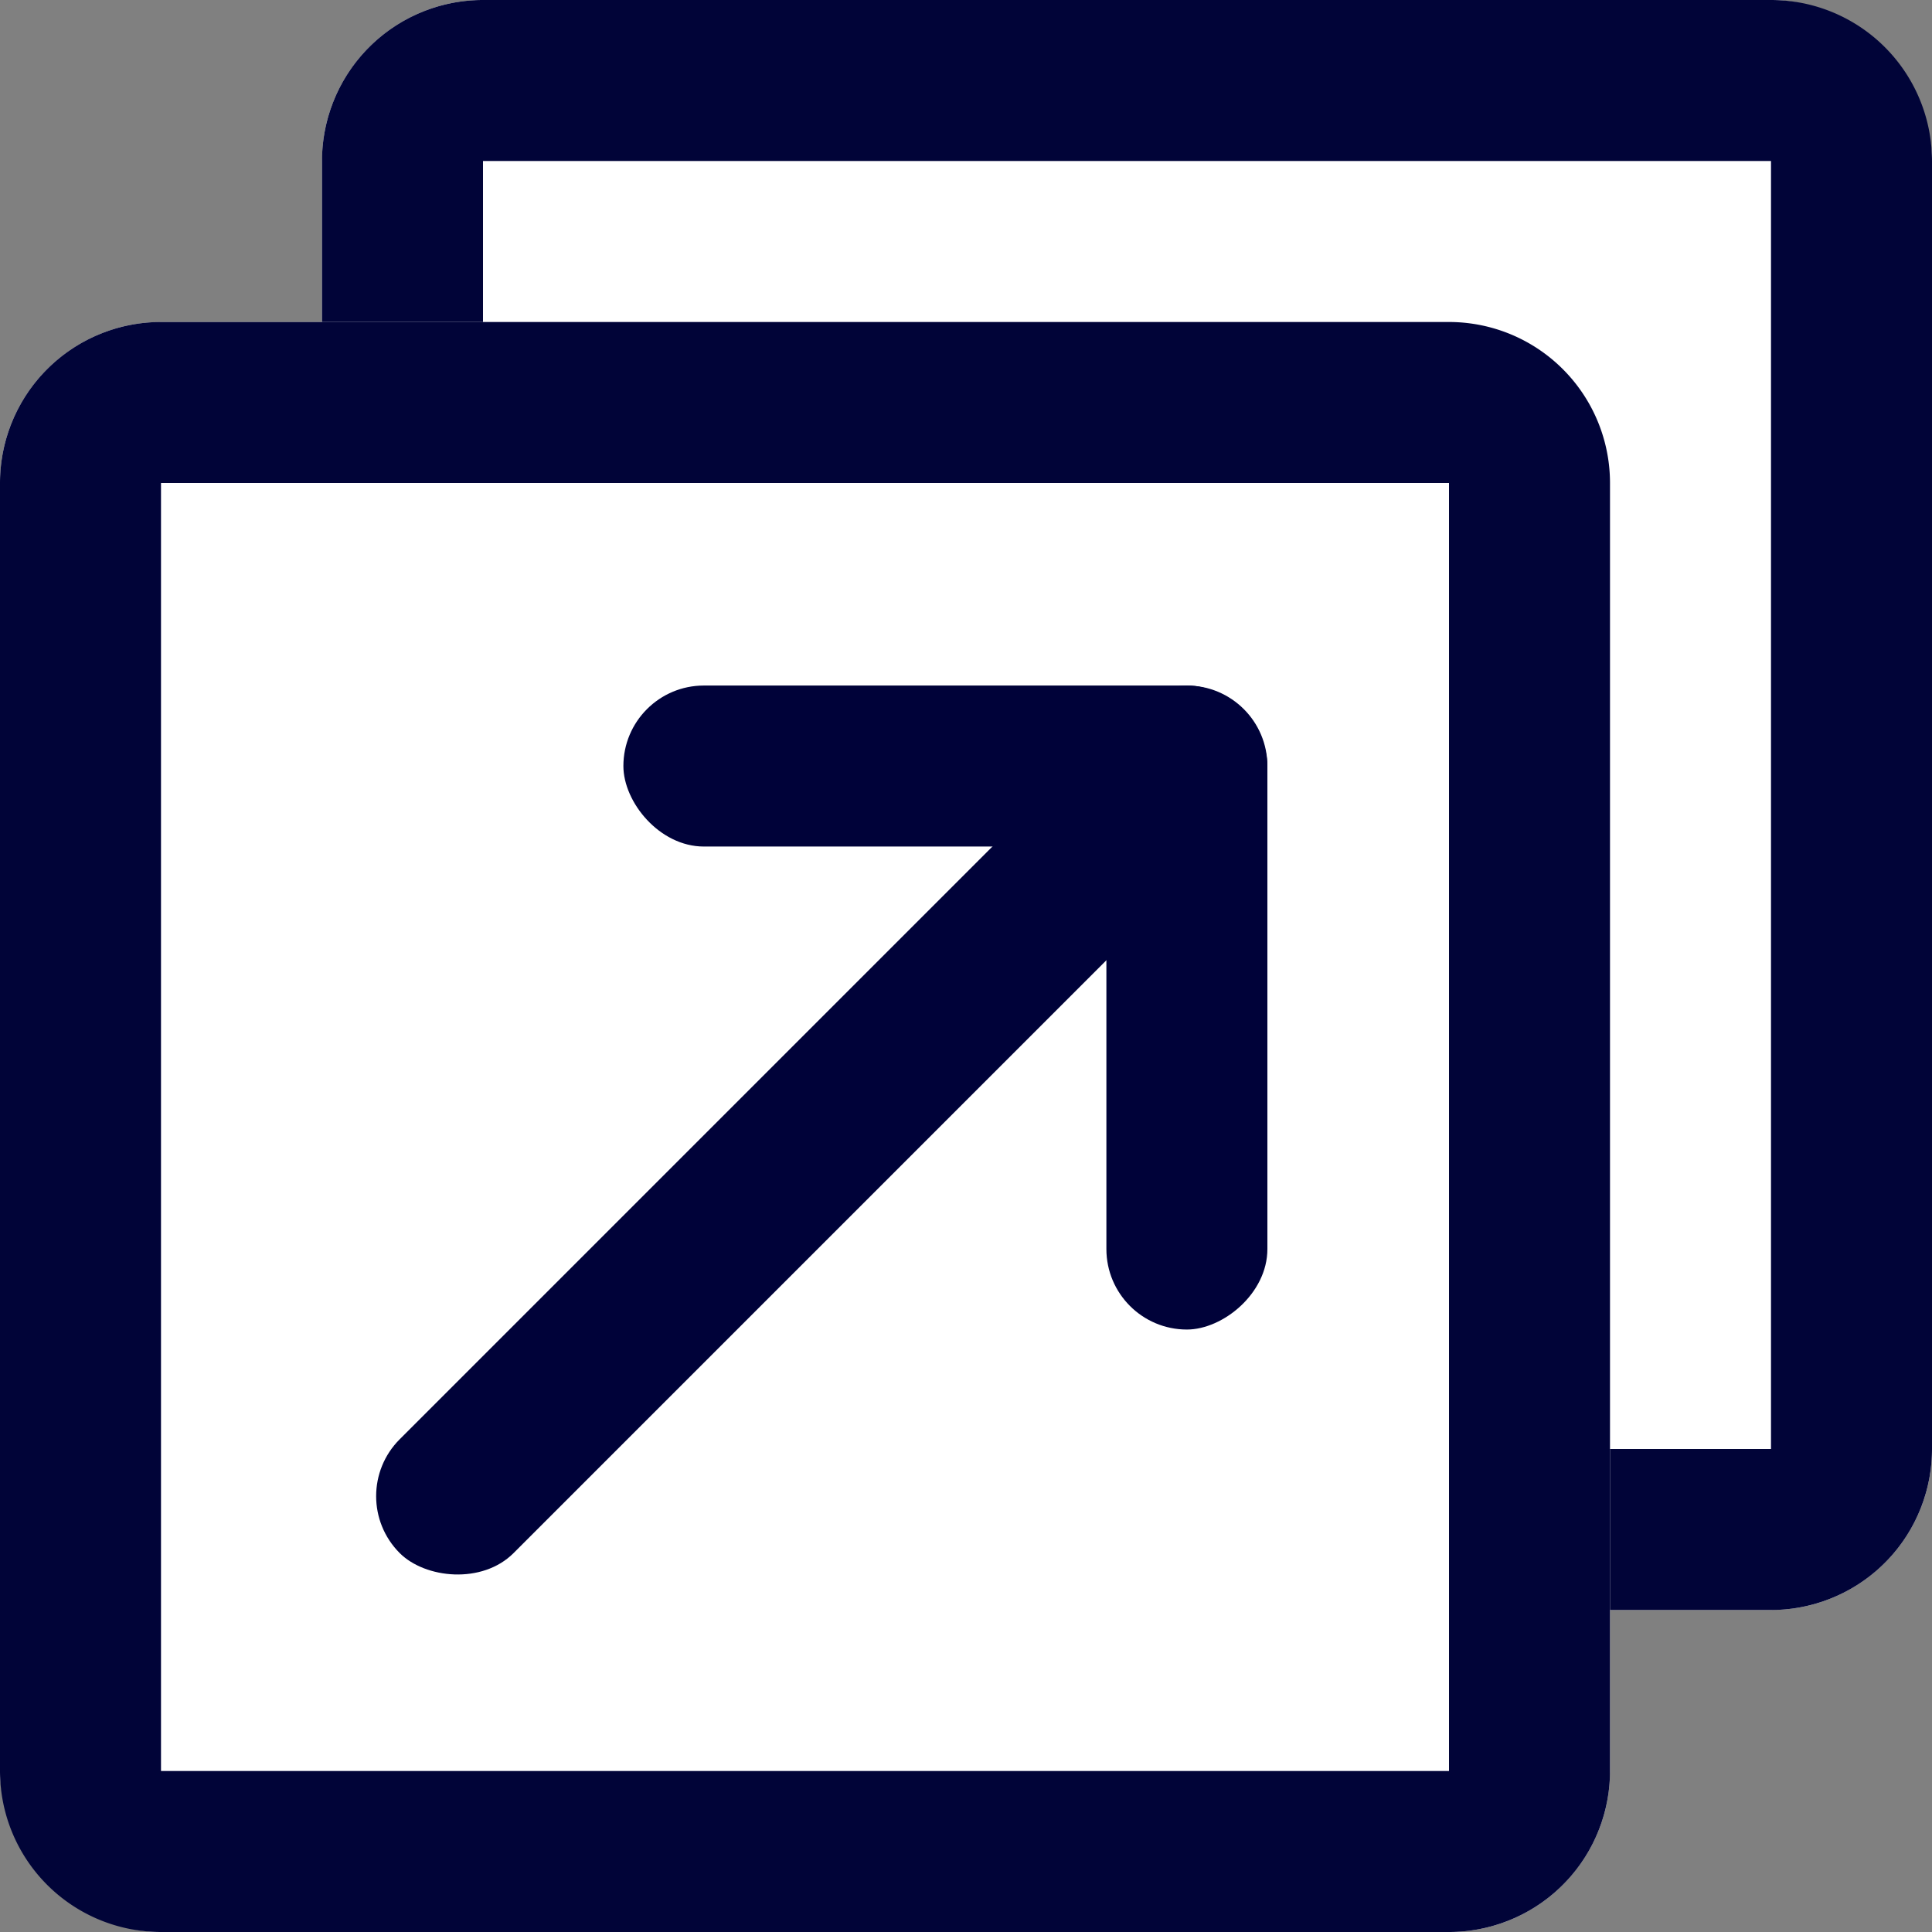 <svg xmlns="http://www.w3.org/2000/svg" width="12" height="12" viewBox="0 0 12 12"><rect x="0" y="0" width="12" height="12" fill="#808080" stroke="none"/><g data-name="グループ 4044"><g data-name="グループ 80" transform="translate(2)"><rect data-name="長方形 113" width="10" height="10" rx="1" fill="#fff"/><path data-name="長方形 113 - アウトライン" d="M1 1v8h8V1H1m0-1h8a1 1 0 011 1v8a1 1 0 01-1 1H1a1 1 0 01-1-1V1a1 1 0 011-1z" fill="#010438"/></g><g data-name="グループ 106" transform="translate(0 2)"><rect data-name="長方形 113" width="10" height="10" rx="1" fill="#fff"/><path data-name="長方形 113 - アウトライン" d="M1 1v8h8V1H1m0-1h8a1 1 0 011 1v8a1 1 0 01-1 1H1a1 1 0 01-1-1V1a1 1 0 011-1z" fill="#010438"/></g><g data-name="グループ 107" transform="translate(-176.128 -3375.742)" fill="#000239"><rect data-name="長方形 120" width="4" height="1" rx=".5" transform="translate(180 3380)"/><rect data-name="長方形 121" width="4" height="1" rx=".5" transform="rotate(90 -1598 1782)"/><rect data-name="長方形 122" width="7" height="1" rx=".5" transform="rotate(135 -608.228 1728.486)"/></g></g></svg>